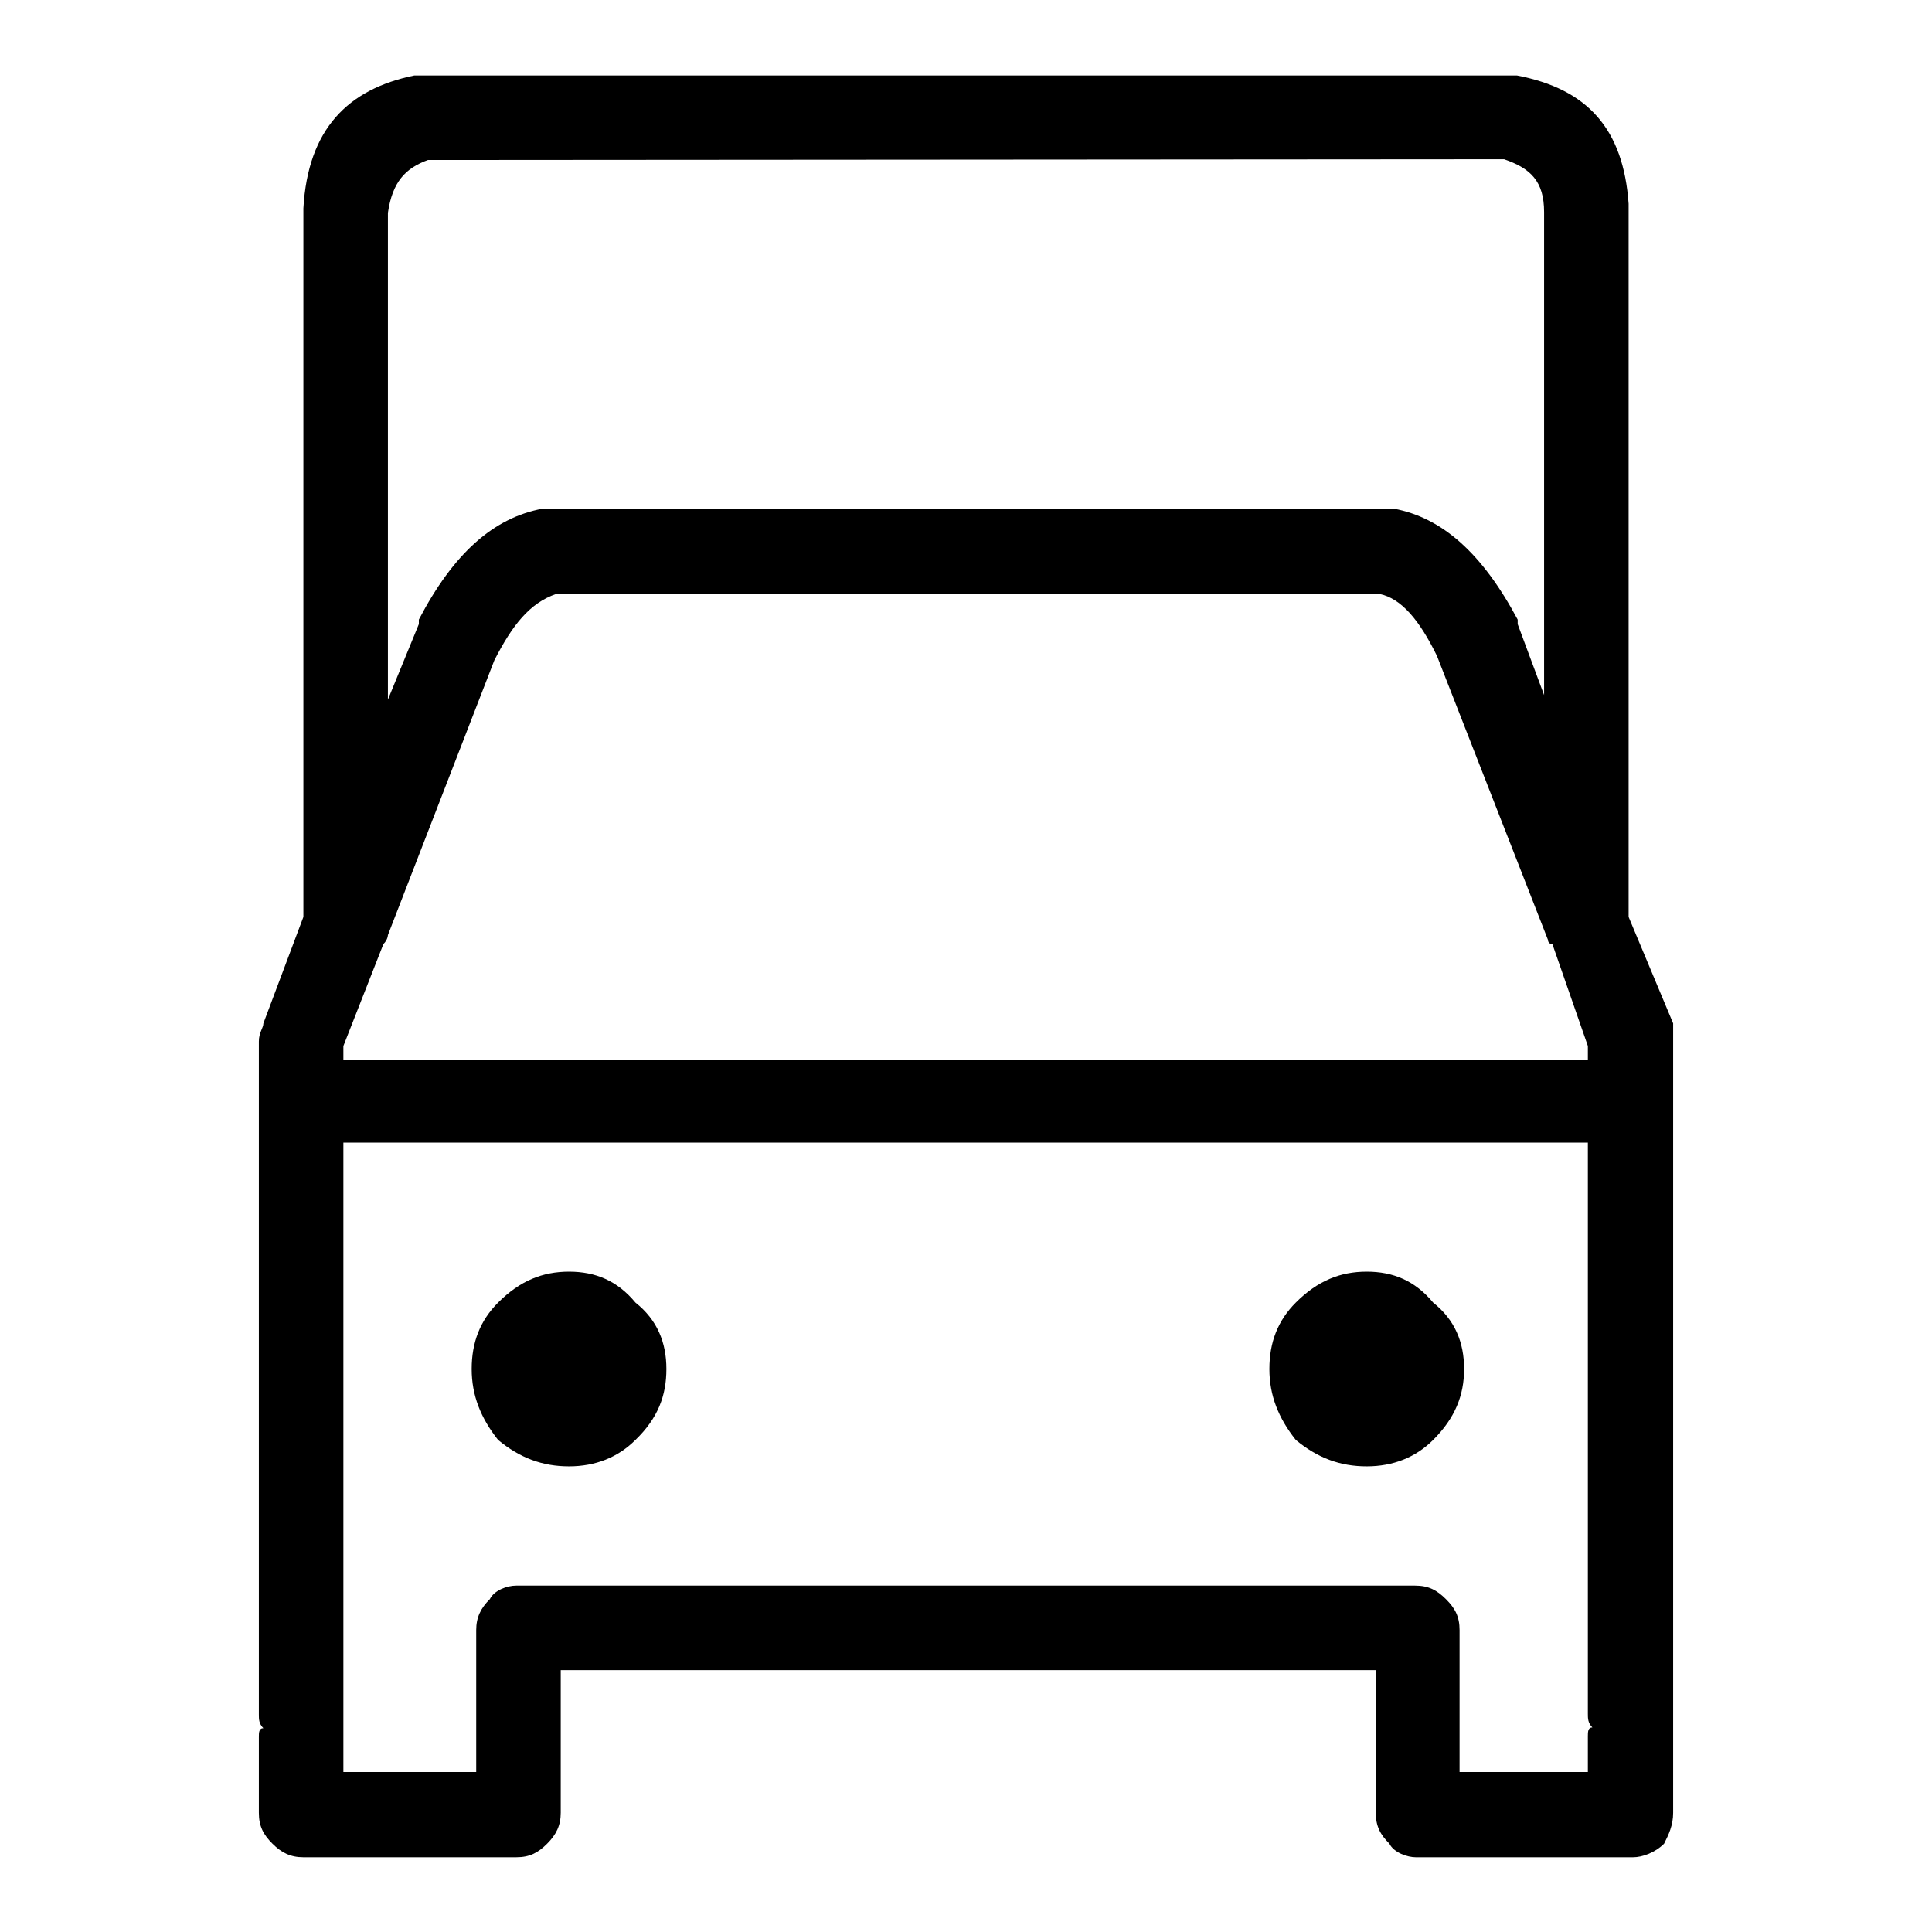 <?xml version="1.0" encoding="utf-8"?>
<!-- Svg Vector Icons : http://www.onlinewebfonts.com/icon -->
<!DOCTYPE svg PUBLIC "-//W3C//DTD SVG 1.1//EN" "http://www.w3.org/Graphics/SVG/1.1/DTD/svg11.dtd">
<svg version="1.1" xmlns="http://www.w3.org/2000/svg" xmlns:xlink="http://www.w3.org/1999/xlink" x="0px" y="0px" viewBox="0 0 256 256" enable-background="new 0 0 256 256" xml:space="preserve">
<g><g><path fill="#000000" d="M201,10h-0.6H56.1c-0.6,0-0.6,0-1.2,0c-8.8,1.8-14.1,7.1-14.7,17.6v93.9l-5.3,14.1c0,0.6-0.6,1.2-0.6,2.4v89.2c0,0.6,0,1.2,0.6,1.8c-0.6,0-0.6,0.6-0.6,1.2v10c0,1.8,0.6,2.9,1.8,4.1c1.2,1.2,2.4,1.8,4.1,1.8h28.2c1.8,0,2.9-0.6,4.1-1.8c1.2-1.2,1.8-2.4,1.8-4.1v-10c0-0.6,0-1.2,0-1.2c0-0.6,0-1.2,0-1.8v-5.9h108v5.9c0,0.6,0,1.2,0,1.8c0,0,0,0.6,0,1.2v10c0,1.8,0.6,2.9,1.8,4.1c0.6,1.2,2.4,1.8,3.5,1.8h28.8c1.2,0,2.9-0.6,4.1-1.8c0.6-1.2,1.2-2.4,1.2-4.1v-10c0-0.6,0-1.2,0-1.2c0-0.6,0-1.2,0-1.8V138c0-1.2,0-1.8,0-2.4l-5.9-14.1V27C215.1,17.1,210.4,11.8,201,10z M199.3,21.1c3.5,1.2,5.3,2.9,5.3,7v64l-3.5-9.4c0,0,0,0,0-0.6c-4.7-8.8-10-13.5-16.4-14.7c-0.6,0-1.2,0-1.2,0H73.1c-0.6,0-0.6,0-1.2,0c-6.5,1.2-11.8,5.9-16.4,14.7c0,0,0,0,0,0.6l-4.1,10V28.2c0.6-4.1,2.3-5.9,5.3-7L199.3,21.1L199.3,21.1z M182.8,78.7c2.9,0.6,5.3,3.5,7.6,8.2l14.7,37.6c0,0,0,0.6,0.6,0.6l4.7,13.5v1.8H45.5v-1.8l5.3-13.5c0.6-0.6,0.6-1.2,0.6-1.2l14.1-36.4c2.4-4.7,4.7-7.6,8.2-8.8L182.8,78.7L182.8,78.7z M193.4,216c0-1.8-0.6-2.9-1.8-4.1c-1.2-1.2-2.3-1.8-4.1-1.8H68.4c-1.2,0-2.9,0.6-3.5,1.8c-1.2,1.2-1.8,2.4-1.8,4.1v11.1c0,0.6,0,1.2,0,1.8c0,0,0,0.6,0,1.2v4.7H45.5v-4.7c0-0.6,0-1.2,0-1.2c0-0.6,0-1.2,0-1.8v-75.7h164.9v75.7c0,0.6,0,1.2,0.6,1.8c-0.6,0-0.6,0.6-0.6,1.2v4.7h-17v-4.7c0-0.6,0-1.2,0-1.2c0-0.6,0-1.2,0-1.8L193.4,216L193.4,216z"/><path fill="#000000" d="M189.9,172.6c-2.4-2.9-5.3-4.1-8.8-4.1c-3.5,0-6.5,1.2-9.4,4.1c-2.4,2.4-3.5,5.3-3.5,8.8c0,3.5,1.2,6.5,3.5,9.4c2.9,2.4,5.9,3.5,9.4,3.5c3.5,0,6.5-1.2,8.8-3.5c2.9-2.9,4.1-5.9,4.1-9.4C194,177.9,192.8,174.9,189.9,172.6z"/><path fill="#000000" d="M88.3,181.4c0-3.5-1.2-6.5-4.1-8.8c-2.4-2.9-5.3-4.1-8.8-4.1c-3.5,0-6.5,1.2-9.4,4.1c-2.4,2.4-3.5,5.3-3.5,8.8c0,3.5,1.2,6.5,3.5,9.4c2.9,2.4,5.9,3.5,9.4,3.5s6.5-1.2,8.8-3.5C87.2,187.9,88.3,184.9,88.3,181.4z"/></g></g>
</svg>